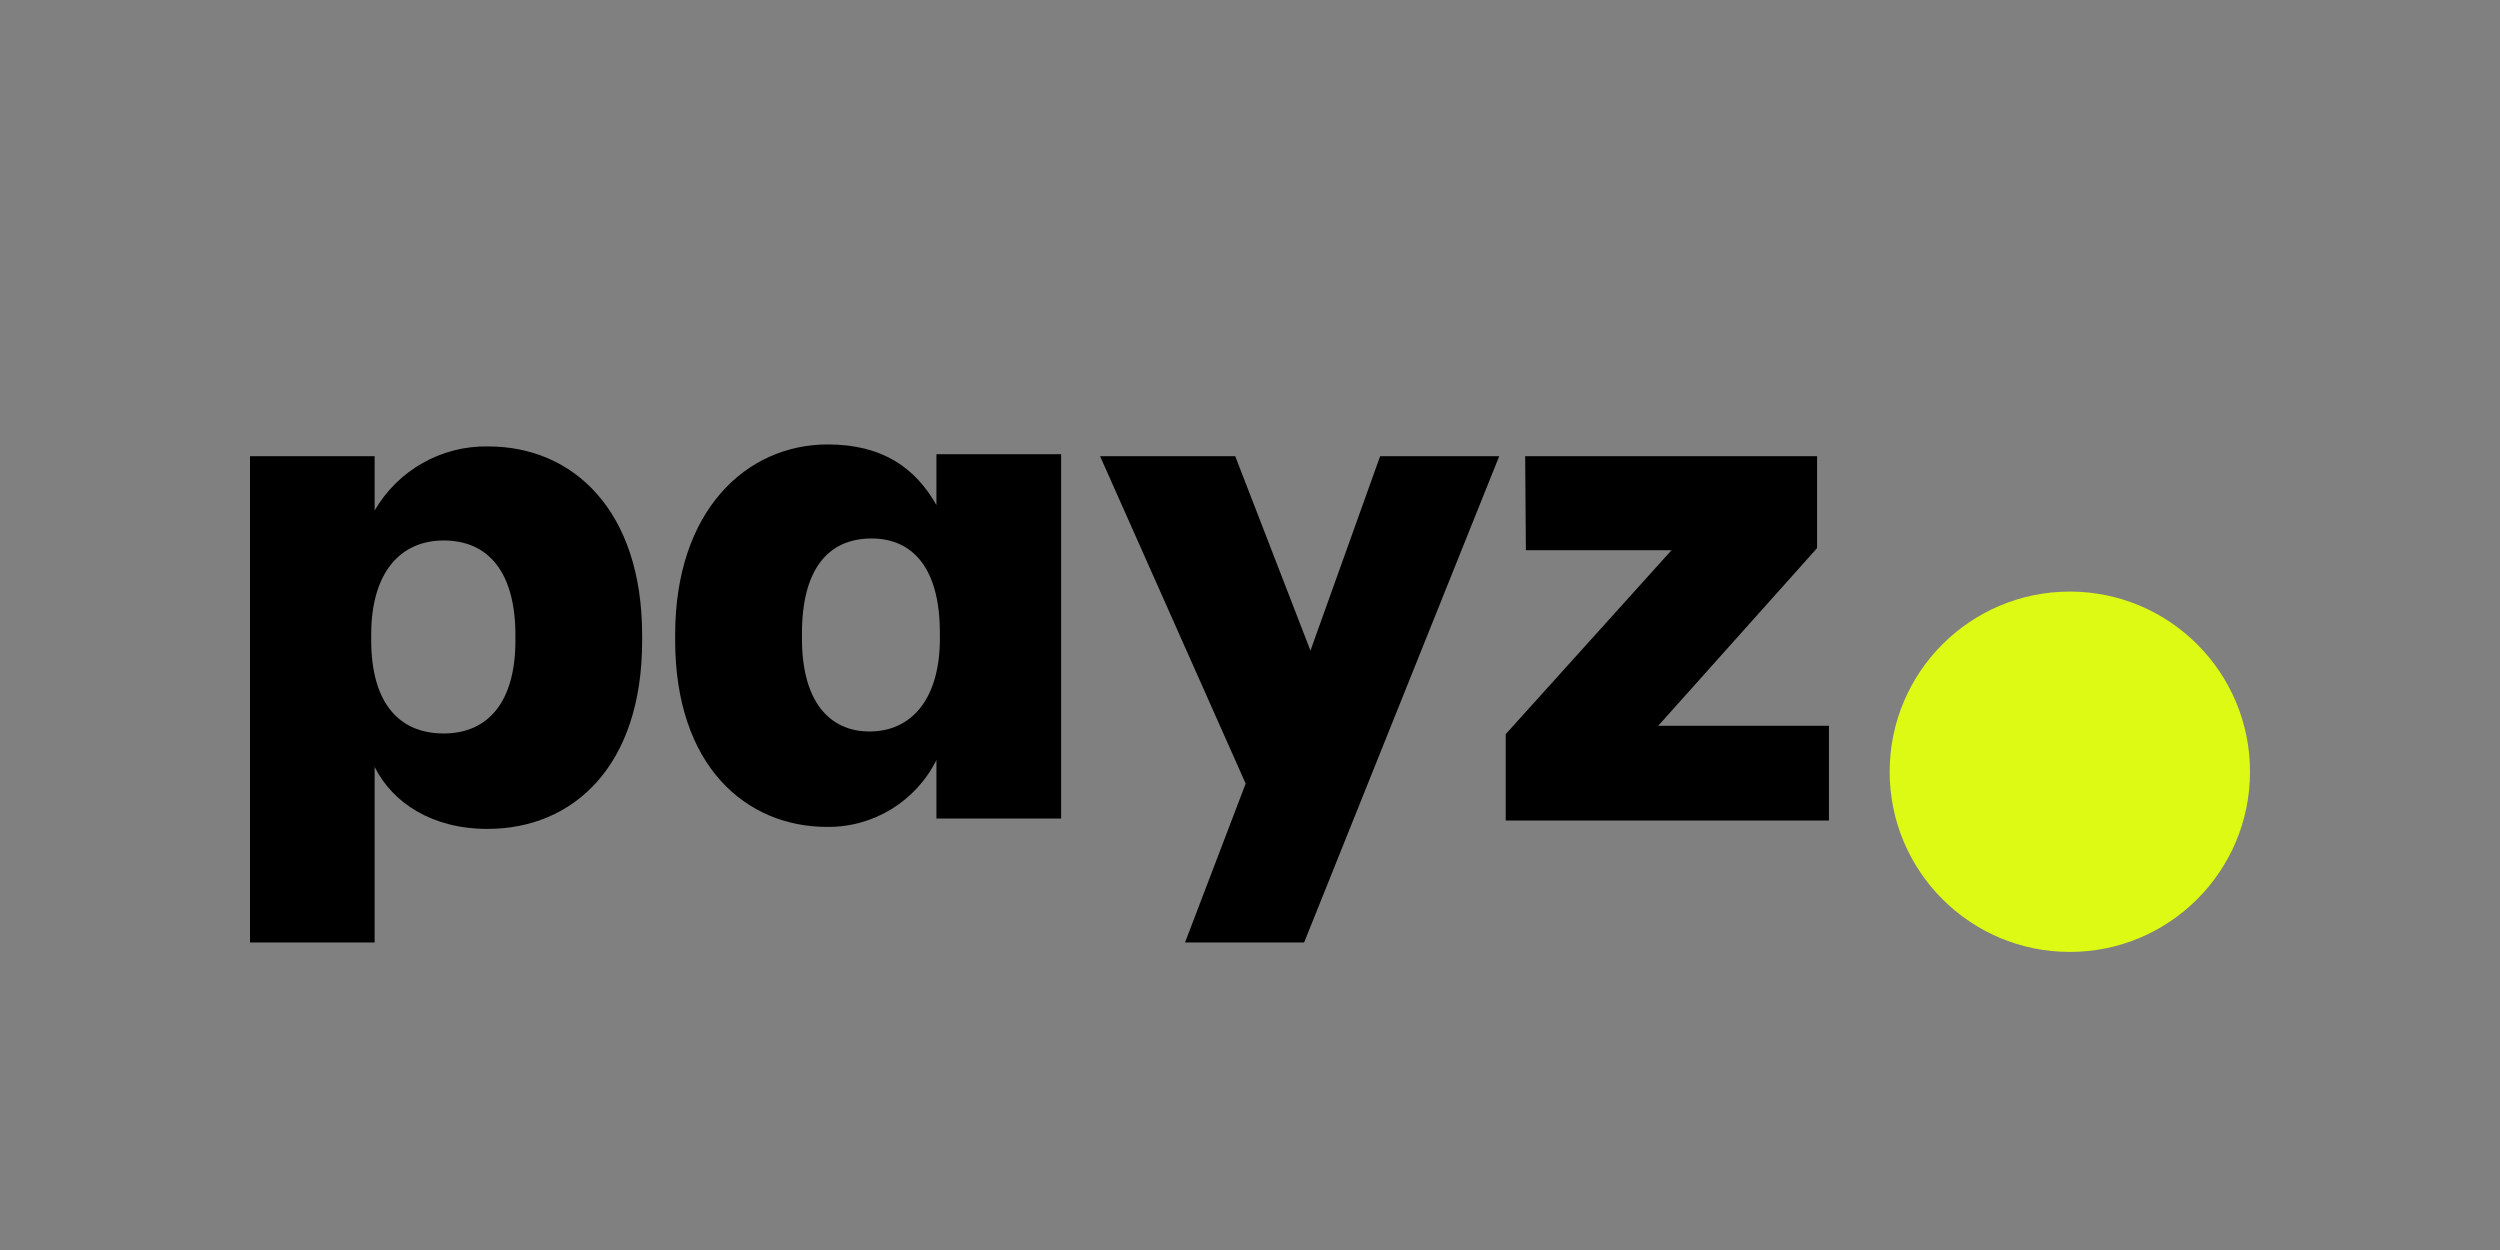 <svg width="180" height="90" viewBox="0 0 180 90" fill="none" xmlns="http://www.w3.org/2000/svg">
<rect x="0" y="0" width="180" height="90" fill="#808080" stroke="none"/>
<g clip-path="url(#clip0_3807_20250)">
<path d="M149.028 68.539C156.192 68.539 162 62.731 162 55.567C162 48.402 156.192 42.594 149.028 42.594C141.863 42.594 136.056 48.402 136.056 55.567C136.056 62.731 141.863 68.539 149.028 68.539Z" fill="#DDFA14"/>
<path d="M37.11 46.139V45.737C37.11 41.121 35.102 38.914 31.944 38.914C28.786 38.914 26.726 41.272 26.726 45.685V46.087C26.726 50.552 28.682 52.81 31.944 52.81C35.206 52.81 37.11 50.452 37.11 46.139ZM35.154 32.143C41.272 32.143 46.234 36.759 46.234 45.737V46.139C46.234 55.168 41.268 59.681 35.098 59.681C31.135 59.681 28.276 57.825 26.973 55.216V67.858H18V32.844H26.973V36.755C28.662 33.848 31.793 32.08 35.154 32.143Z" fill="black"/>
<path d="M67.67 45.944V45.542C67.67 40.977 65.763 38.771 62.755 38.771C59.597 38.771 57.741 41.029 57.741 45.593V45.996C57.741 50.409 59.645 52.667 62.608 52.667C65.571 52.667 67.674 50.409 67.674 45.944M48.612 46.095V45.693C48.612 36.764 53.73 32 59.597 32C63.56 32 65.918 33.705 67.423 36.365V32.701H76.401V58.936H67.423V54.722C65.938 57.701 62.879 59.573 59.549 59.537C53.73 59.537 48.612 55.172 48.612 46.095Z" fill="black"/>
<path d="M94.355 46.84L99.37 32.844H107.945L93.897 67.858H85.322L89.688 56.419L79.205 32.844H88.935L94.351 46.84H94.355Z" fill="black"/>
<path d="M108.411 59.08V52.858L120.351 39.615H109.864L109.813 32.844H130.83V39.464L119.391 52.257H131.683V59.08H108.407H108.411Z" fill="black"/>
</g>
<defs>
<clipPath id="clip0_3807_20250">
<rect width="144" height="36.539" fill="white" transform="translate(18 32)"/>
</clipPath>
</defs>
</svg>
